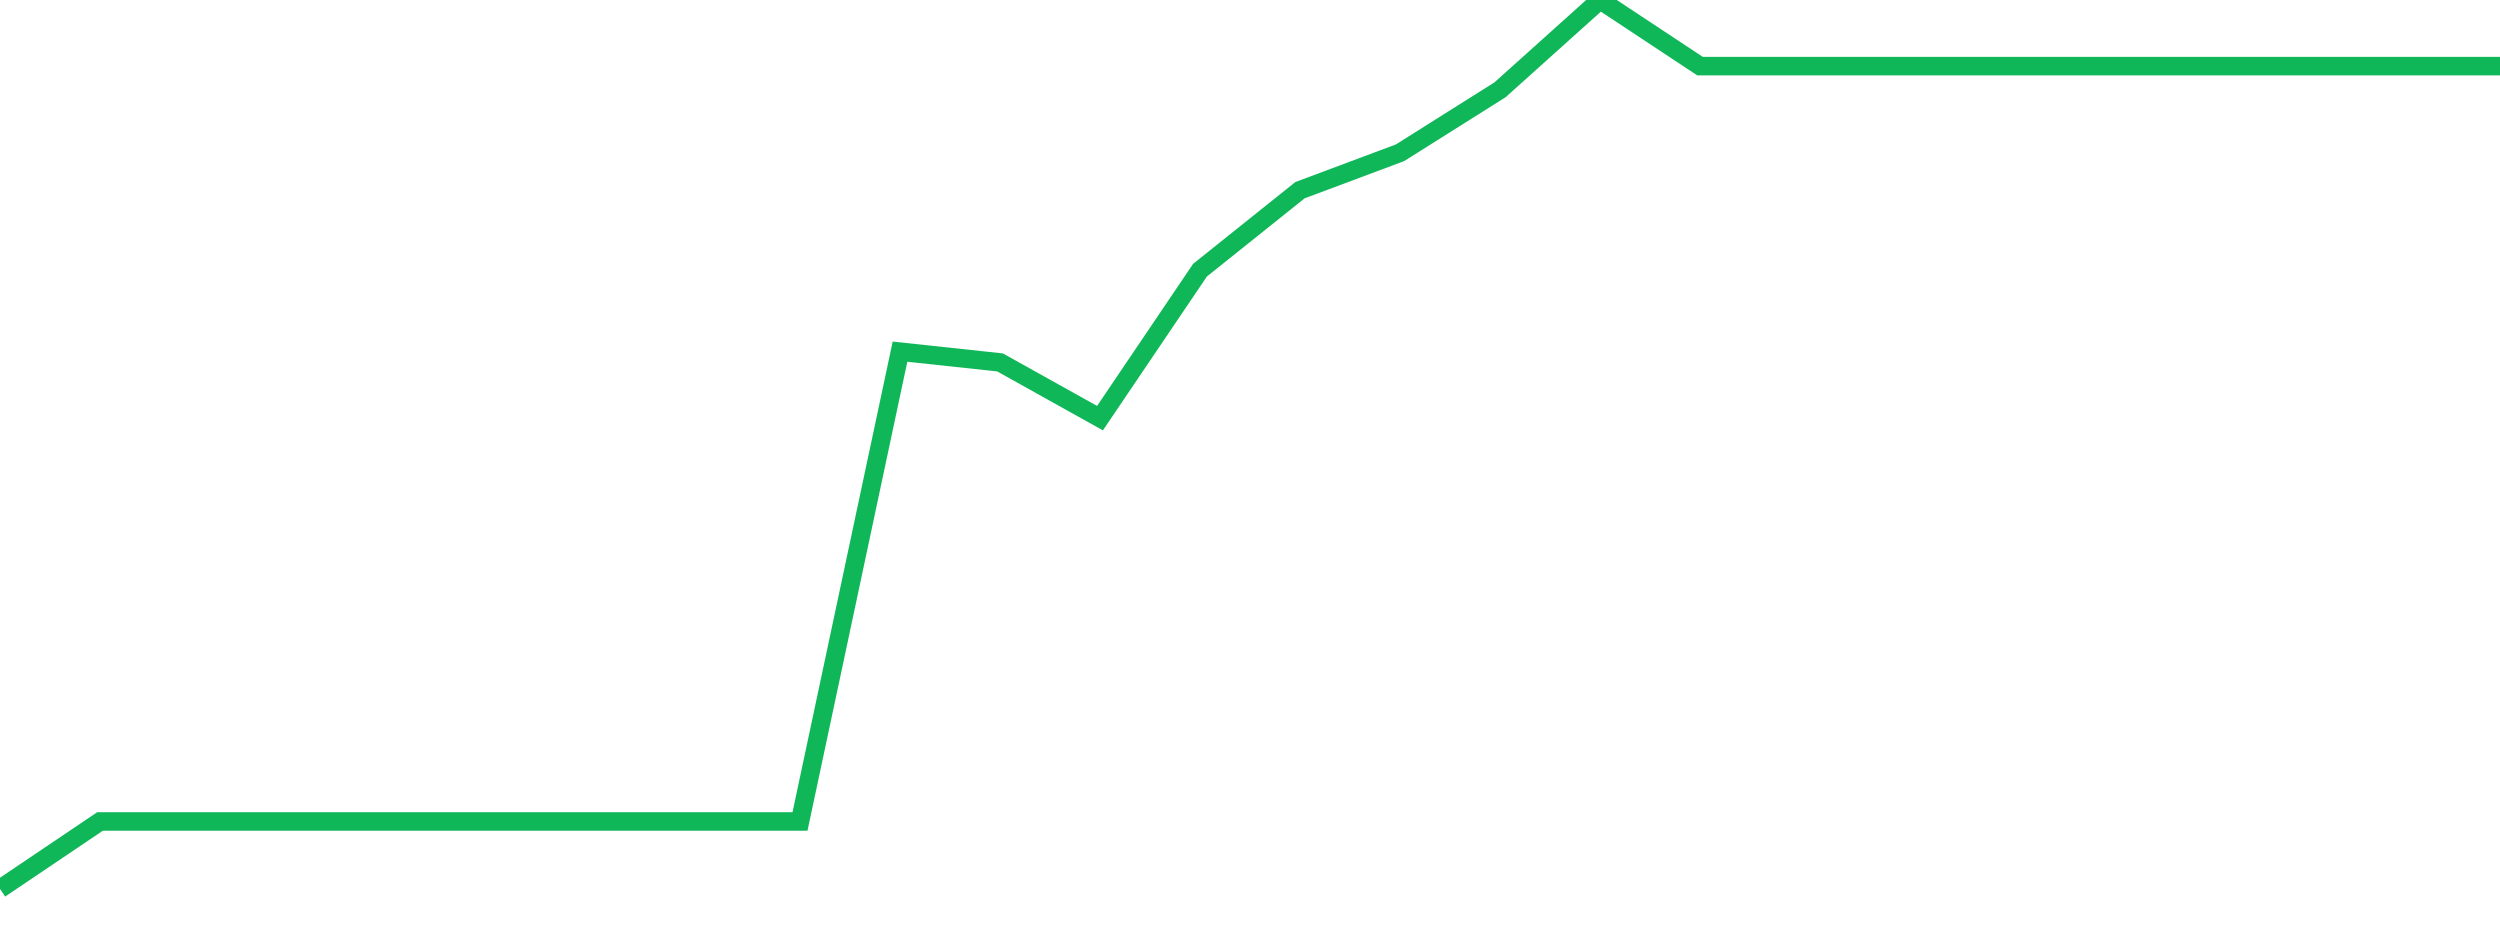 <?xml version="1.0" standalone="no"?>
<!DOCTYPE svg PUBLIC "-//W3C//DTD SVG 1.1//EN" "http://www.w3.org/Graphics/SVG/1.1/DTD/svg11.dtd">
<svg width="135" height="50" viewBox="0 0 135 50" preserveAspectRatio="none" class="sparkline" xmlns="http://www.w3.org/2000/svg"
xmlns:xlink="http://www.w3.org/1999/xlink"><path  class="sparkline--line" d="M 0 48 L 0 48 L 5.4 44.36 L 10.8 44.36 L 16.2 44.36 L 21.6 44.36 L 27 44.36 L 32.4 44.36 L 37.8 44.36 L 43.2 44.36 L 48.6 18.99 L 54 19.57 L 59.4 22.58 L 64.8 14.59 L 70.2 10.27 L 75.6 8.25 L 81 4.85 L 86.4 0 L 91.8 3.57 L 97.2 3.57 L 102.6 3.57 L 108 3.57 L 113.4 3.57 L 118.8 3.57 L 124.2 3.57 L 129.6 3.57 L 135 3.57" fill="none" stroke-width="1" stroke="#10b759"></path></svg>